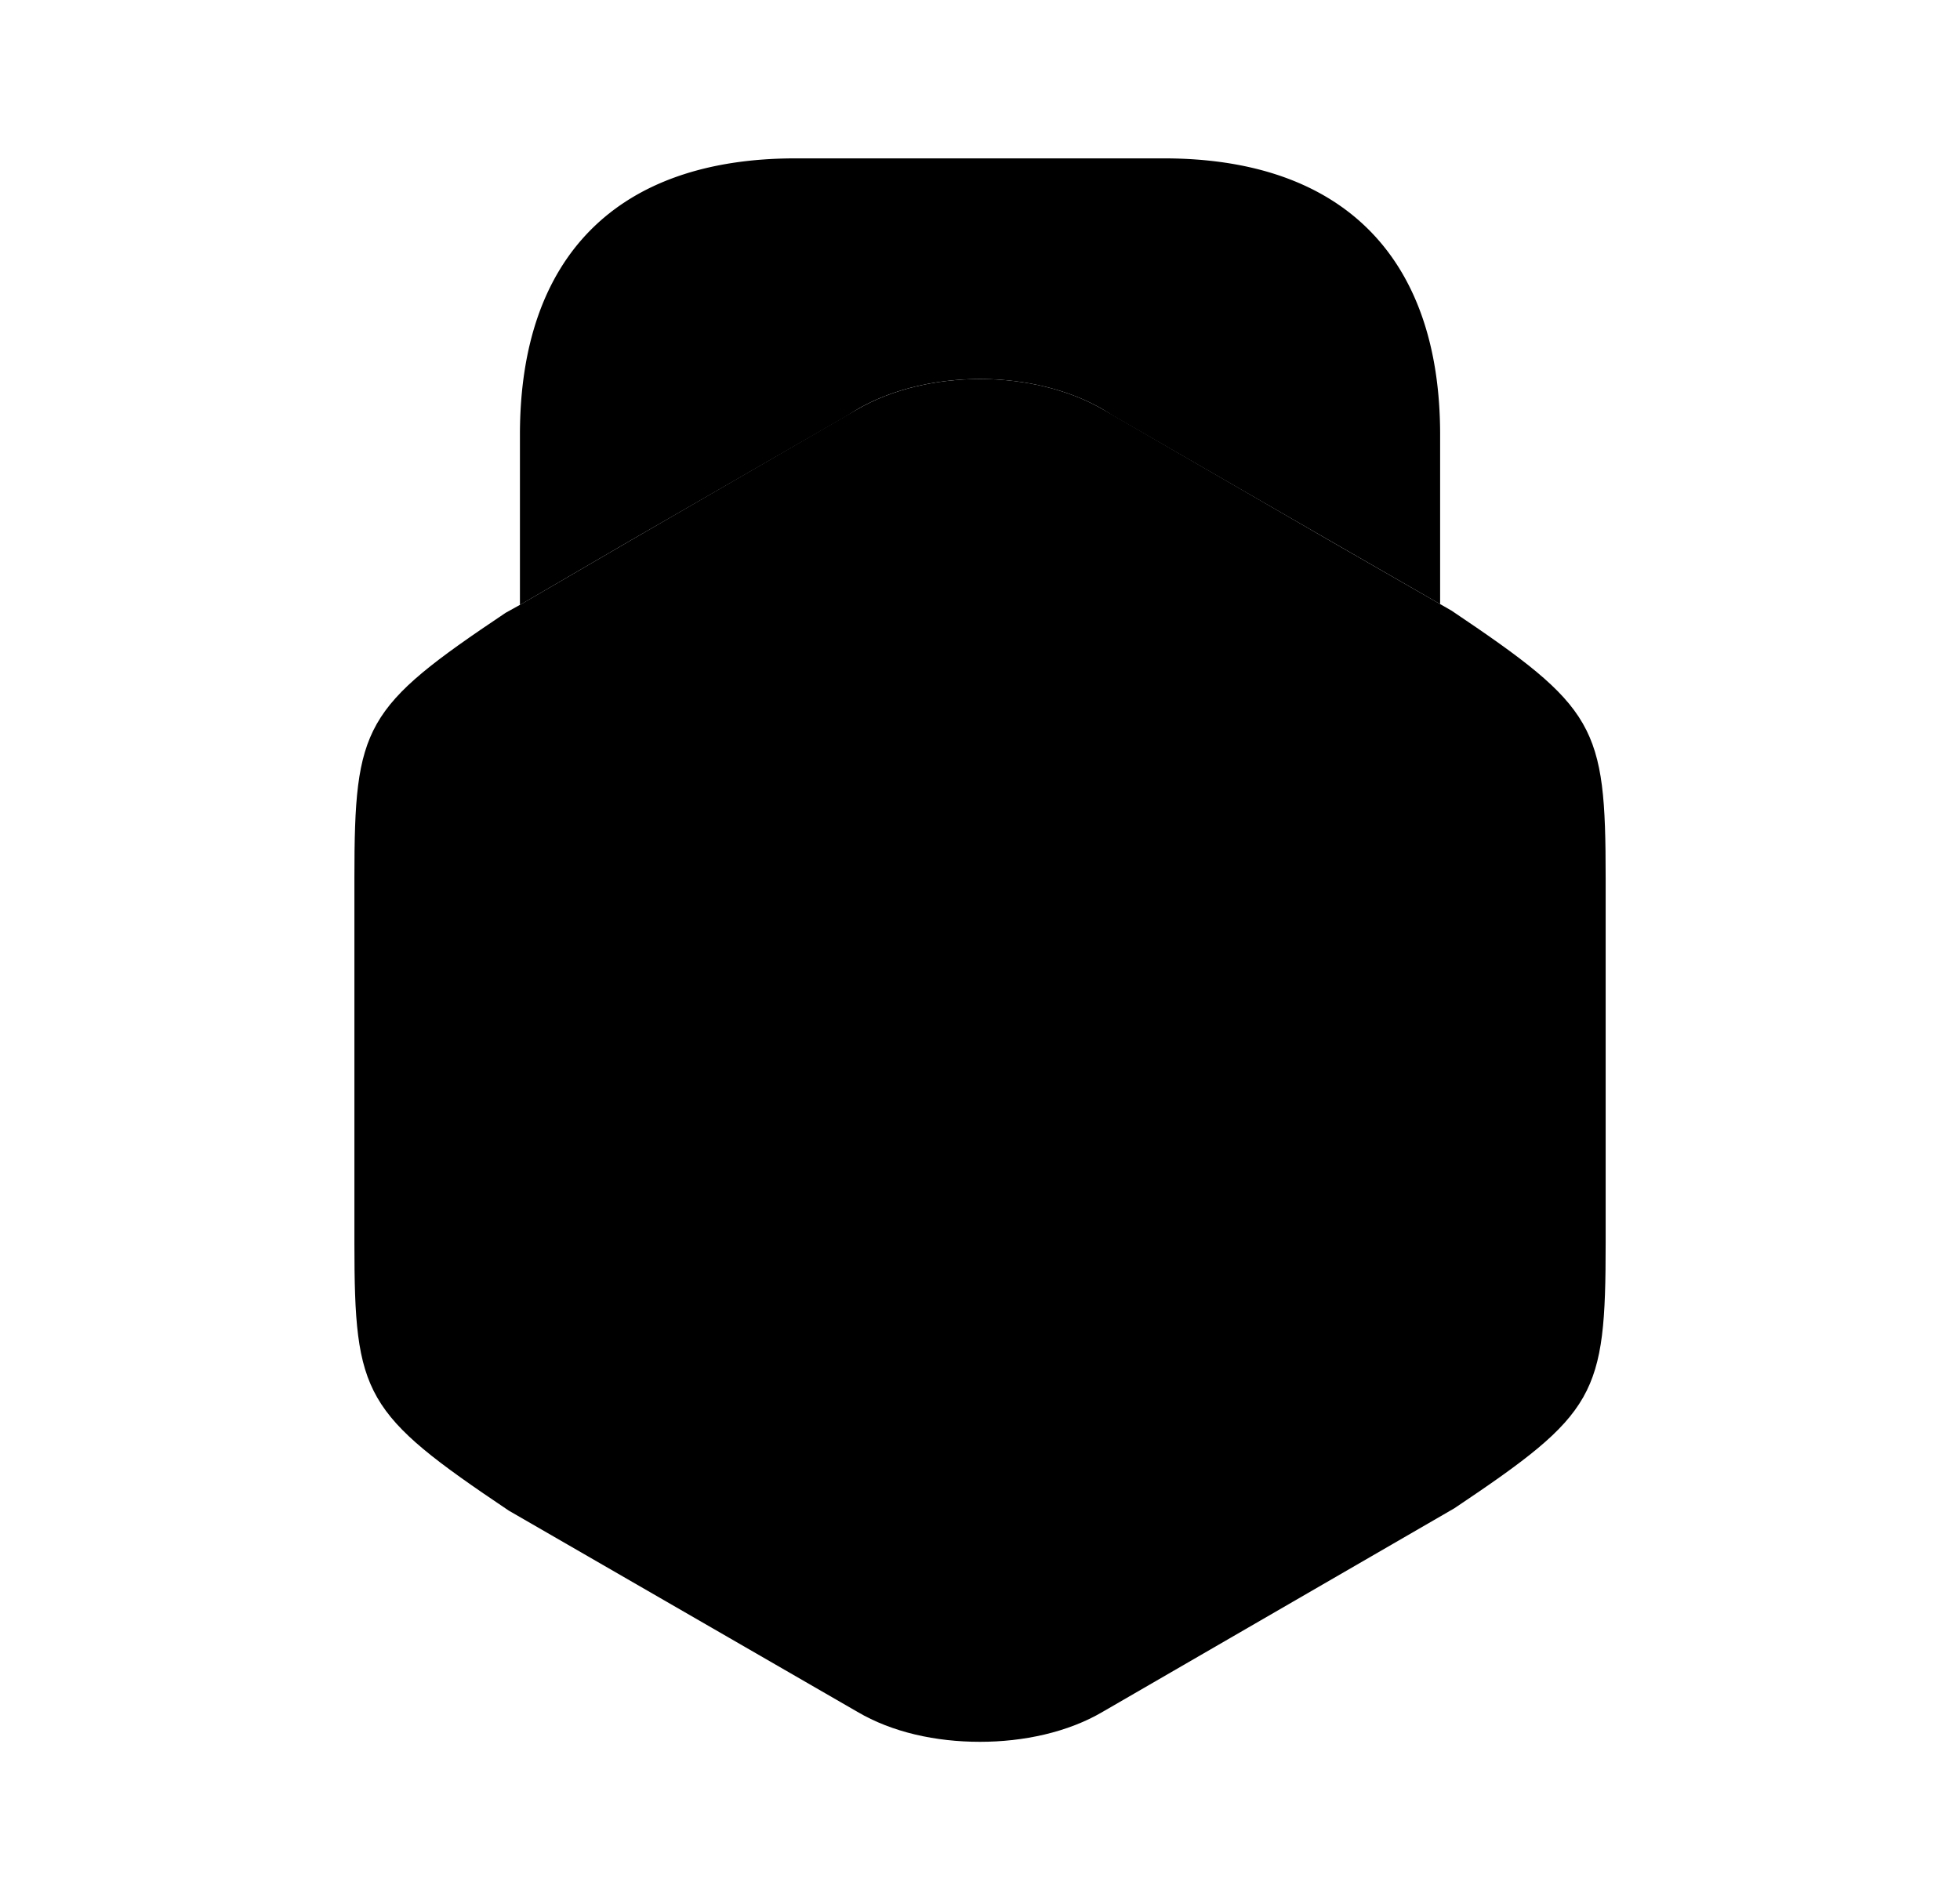 <svg xmlns="http://www.w3.org/2000/svg" width="33" height="32" fill="none" viewBox="0 0 33 32"><path fill="#ED1C24" d="m24.433 10.28-.186-.107-1.854-1.066-3.826-2.214c-1.174-.68-2.96-.68-4.133 0l-3.827 2.214-1.854 1.08-.24.133c-2.386 1.6-2.546 1.893-2.546 4.467v6.146c0 2.574.16 2.867 2.6 4.507l5.867 3.387c.586.346 1.32.506 2.066.506.733 0 1.48-.16 2.067-.506l5.92-3.427c2.387-1.6 2.547-1.893 2.547-4.467v-6.146c0-2.574-.16-2.867-2.6-4.507Z" opacity=".4" style="fill:#ed1c24;fill:color(display-p3 .929 .11 .141);fill-opacity:1"/><path fill="#ED1C24" d="m8.754 10.187 1.853-1.08L14.261 7l.173-.107c1.173-.68 2.96-.68 4.133 0l.174.107 3.653 2.107 1.853 1.066V7.32c0-3-1.653-4.653-4.653-4.653h-6.2c-3 0-4.64 1.653-4.64 4.653v2.867ZM20.288 17.787 19.46 18.8c-.133.147-.227.44-.213.64l.08 1.307c.053.8-.52 1.213-1.267.92l-1.213-.48a1.226 1.226 0 0 0-.694 0l-1.213.48c-.747.293-1.32-.12-1.267-.92l.08-1.307c.014-.2-.08-.493-.213-.64l-.827-1.013c-.52-.613-.293-1.293.48-1.493l1.267-.32c.2-.054.44-.24.547-.414l.706-1.093c.44-.68 1.134-.68 1.574 0l.706 1.093c.107.173.347.36.547.413l1.267.32c.773.2 1 .88.48 1.494Z" style="fill:#ed1c24;fill:color(display-p3 .929 .11 .141);fill-opacity:1"/></svg>